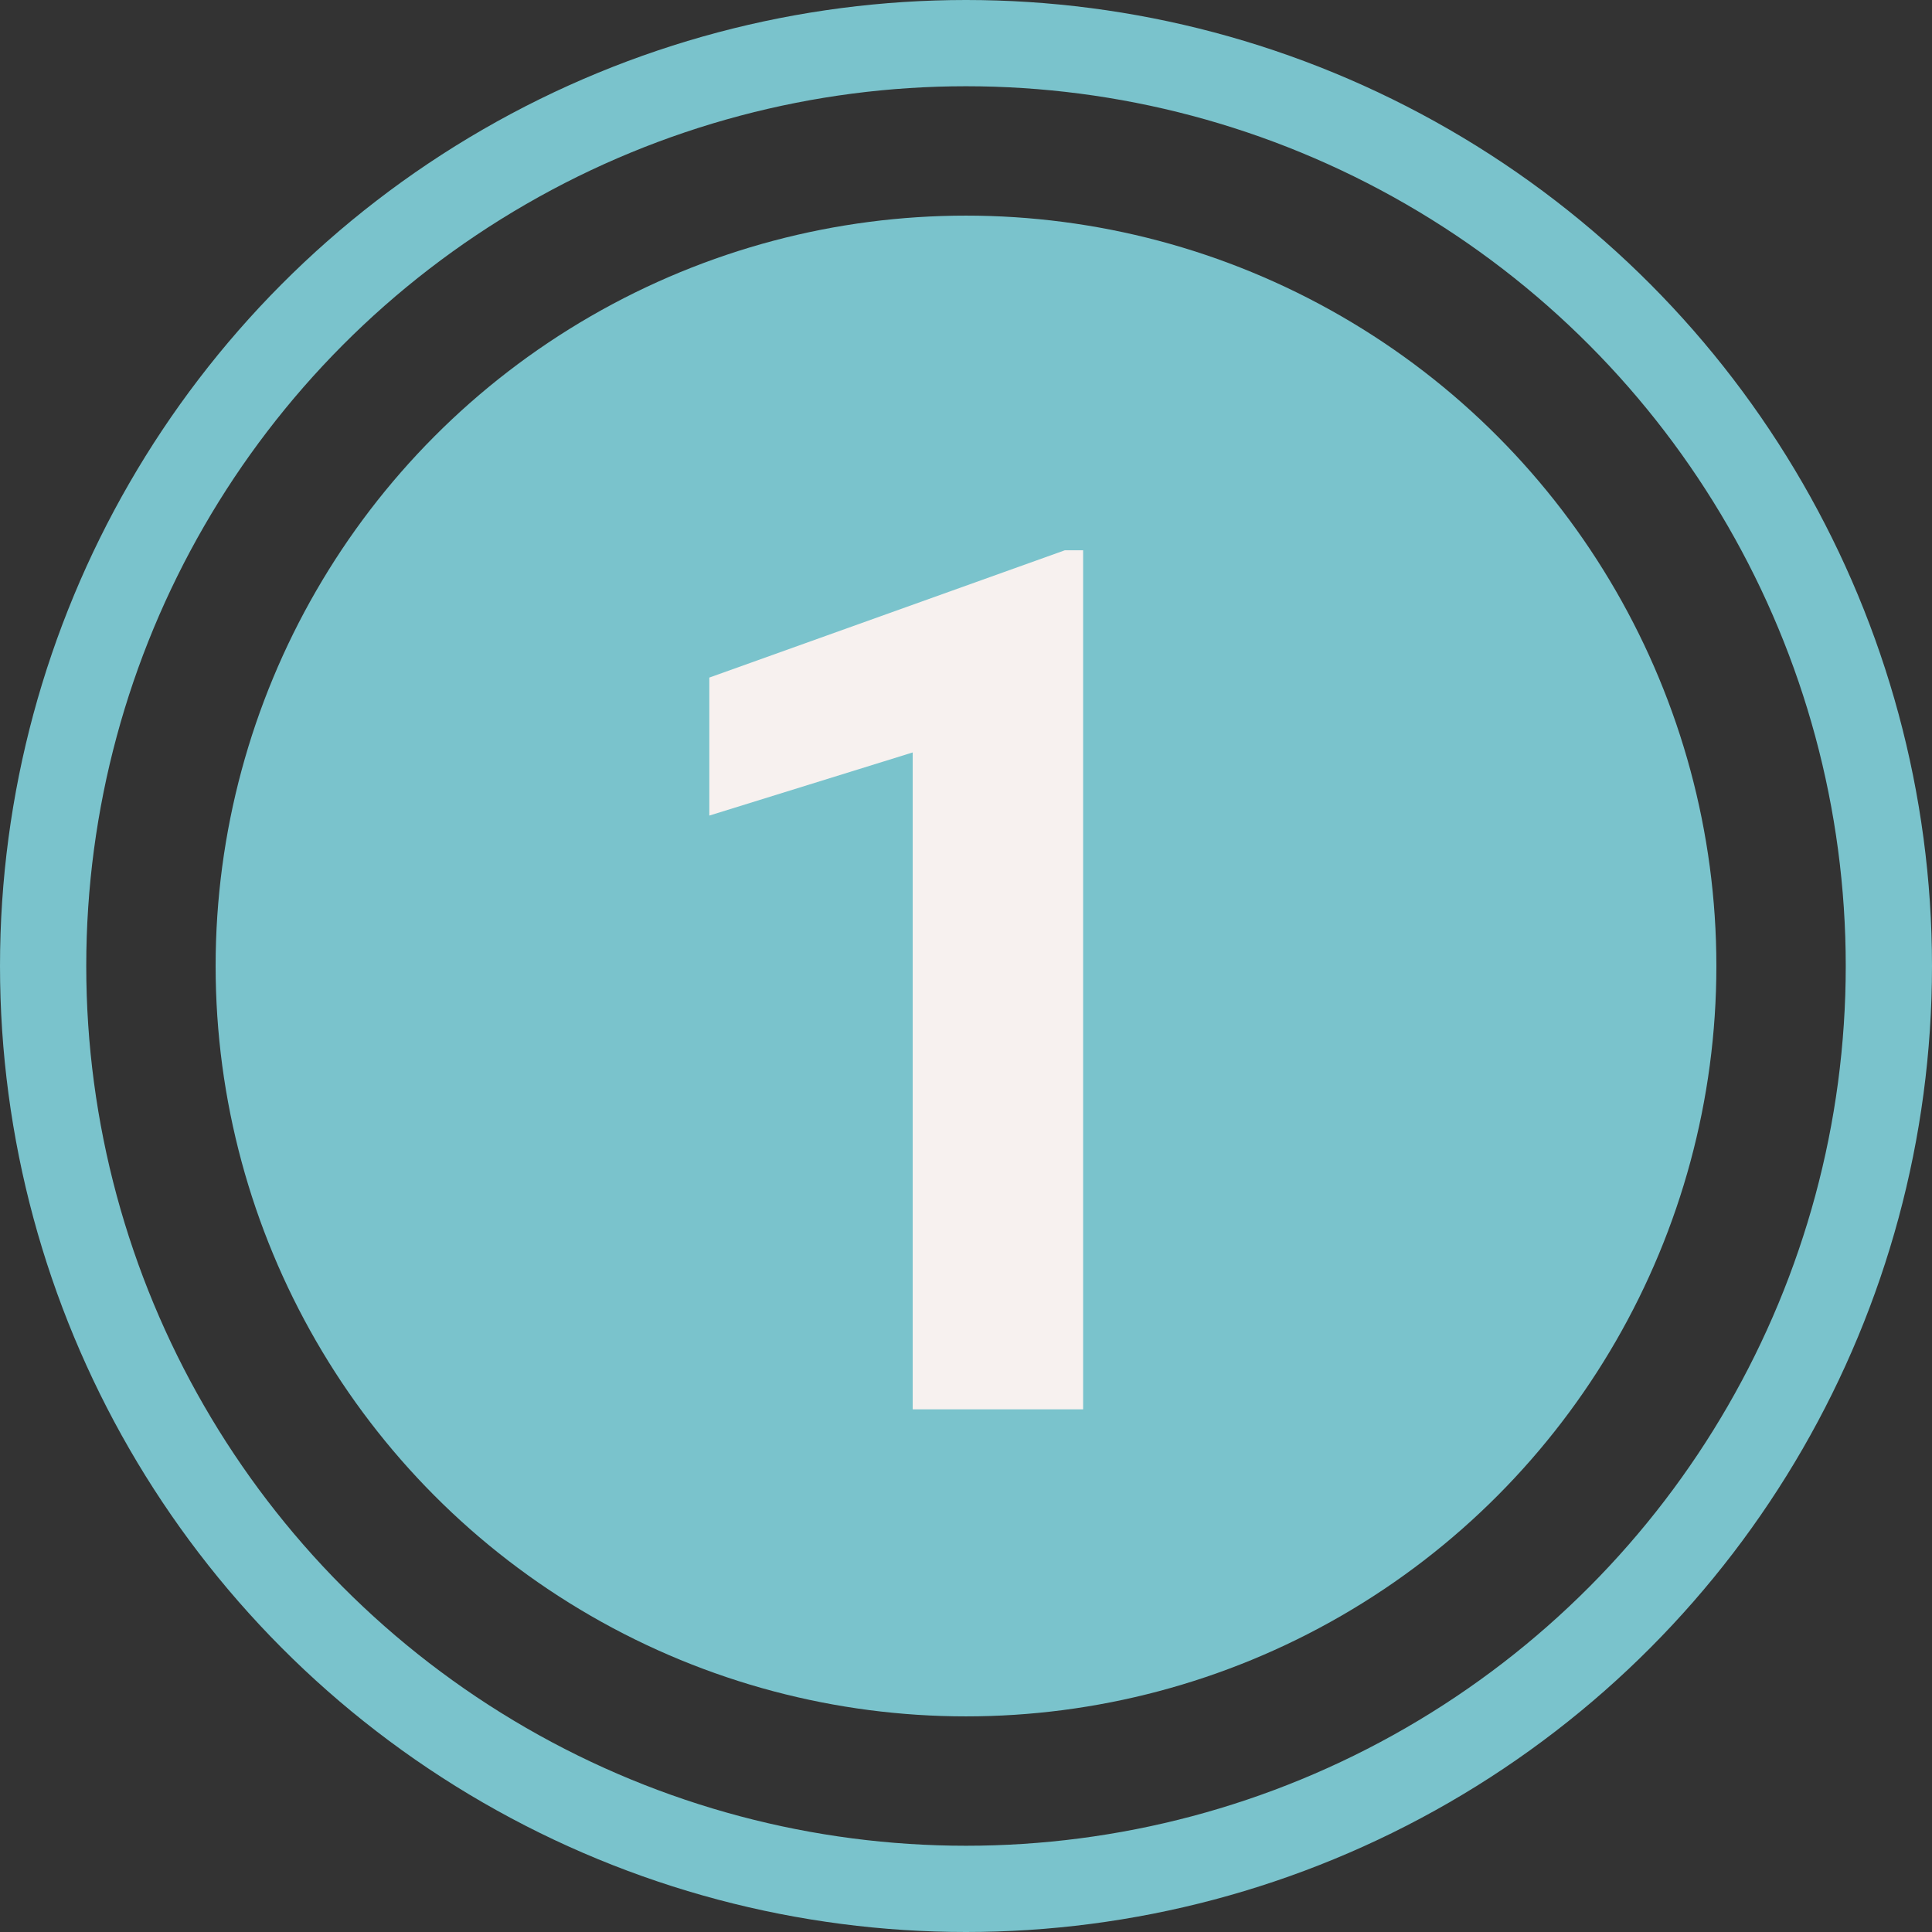 <svg xmlns="http://www.w3.org/2000/svg" id="Layer_12" data-name="Layer 12" viewBox="0 0 112 112"><rect x="0" y="0" width="112" height="112" fill="#333333" stroke="none"/><circle cx="56" cy="56" r="53.5" style="fill:none;stroke:#7ac3cc;stroke-miterlimit:10;stroke-width:5px"></circle><circle cx="56" cy="56" r="43.5" style="fill:#7ac3cc"></circle><g style="isolation:isolate"><path d="M62.79,81.7H52.91V43.62L41.12,47.28v-8l20.61-7.38h1.06Z" style="fill:#f7f1ef"></path></g></svg>